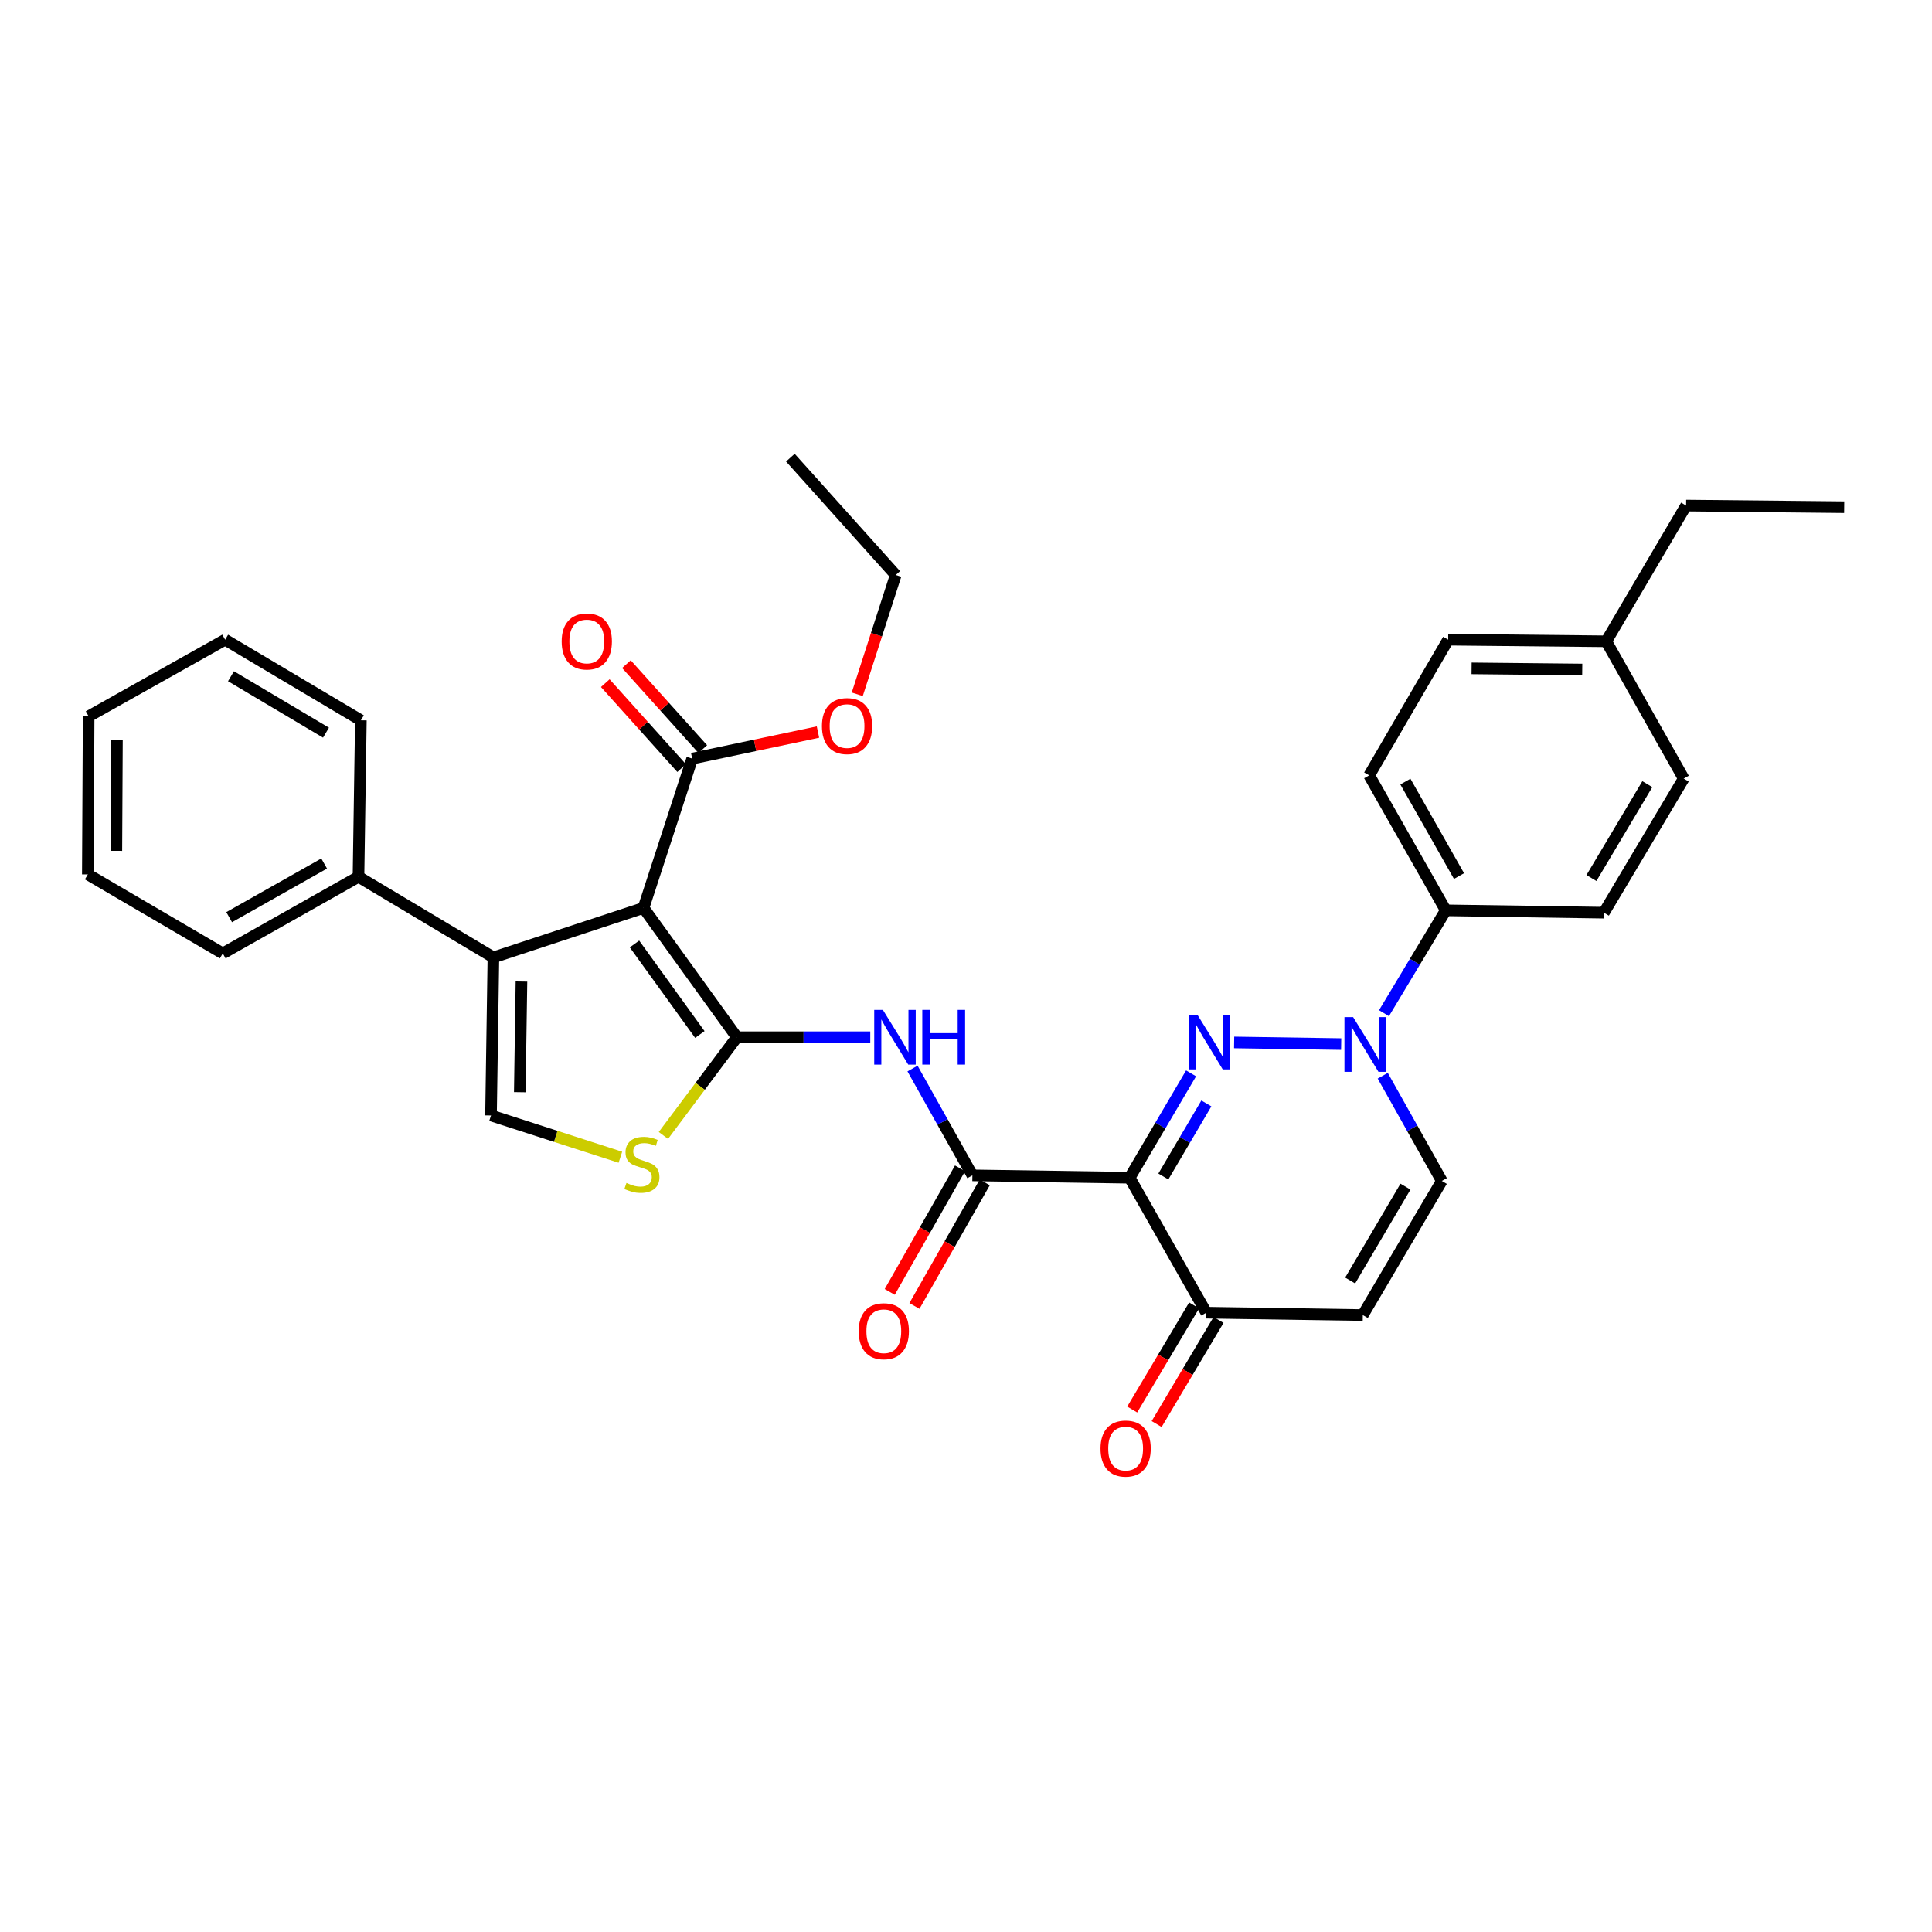 <?xml version='1.0' encoding='iso-8859-1'?>
<svg version='1.1' baseProfile='full'
              xmlns='http://www.w3.org/2000/svg'
                      xmlns:rdkit='http://www.rdkit.org/xml'
                      xmlns:xlink='http://www.w3.org/1999/xlink'
                  xml:space='preserve'
width='1000px' height='1000px' viewBox='0 0 1000 1000'>
<!-- END OF HEADER -->
<rect style='opacity:1.0;fill:#FFFFFF;stroke:none' width='1000' height='1000' x='0' y='0'> </rect>
<path class='bond-0' d='M 381.421,536.868 L 333.079,469.949' style='fill:none;fill-rule:evenodd;stroke:#000000;stroke-width:6px;stroke-linecap:butt;stroke-linejoin:miter;stroke-opacity:1' />
<path class='bond-0' d='M 362.245,535.445 L 328.406,488.602' style='fill:none;fill-rule:evenodd;stroke:#000000;stroke-width:6px;stroke-linecap:butt;stroke-linejoin:miter;stroke-opacity:1' />
<path class='bond-6' d='M 381.421,536.868 L 415.937,536.868' style='fill:none;fill-rule:evenodd;stroke:#000000;stroke-width:6px;stroke-linecap:butt;stroke-linejoin:miter;stroke-opacity:1' />
<path class='bond-6' d='M 415.937,536.868 L 450.453,536.868' style='fill:none;fill-rule:evenodd;stroke:#0000FF;stroke-width:6px;stroke-linecap:butt;stroke-linejoin:miter;stroke-opacity:1' />
<path class='bond-7' d='M 381.421,536.868 L 362.399,562.285' style='fill:none;fill-rule:evenodd;stroke:#000000;stroke-width:6px;stroke-linecap:butt;stroke-linejoin:miter;stroke-opacity:1' />
<path class='bond-7' d='M 362.399,562.285 L 343.377,587.703' style='fill:none;fill-rule:evenodd;stroke:#CCCC00;stroke-width:6px;stroke-linecap:butt;stroke-linejoin:miter;stroke-opacity:1' />
<path class='bond-3' d='M 333.079,469.949 L 255.381,495.547' style='fill:none;fill-rule:evenodd;stroke:#000000;stroke-width:6px;stroke-linecap:butt;stroke-linejoin:miter;stroke-opacity:1' />
<path class='bond-10' d='M 333.079,469.949 L 358.284,392.651' style='fill:none;fill-rule:evenodd;stroke:#000000;stroke-width:6px;stroke-linecap:butt;stroke-linejoin:miter;stroke-opacity:1' />
<path class='bond-1' d='M 616.494,555.566 L 600.598,582.582' style='fill:none;fill-rule:evenodd;stroke:#0000FF;stroke-width:6px;stroke-linecap:butt;stroke-linejoin:miter;stroke-opacity:1' />
<path class='bond-1' d='M 600.598,582.582 L 584.703,609.598' style='fill:none;fill-rule:evenodd;stroke:#000000;stroke-width:6px;stroke-linecap:butt;stroke-linejoin:miter;stroke-opacity:1' />
<path class='bond-1' d='M 624.404,571.131 L 613.277,590.042' style='fill:none;fill-rule:evenodd;stroke:#0000FF;stroke-width:6px;stroke-linecap:butt;stroke-linejoin:miter;stroke-opacity:1' />
<path class='bond-1' d='M 613.277,590.042 L 602.15,608.953' style='fill:none;fill-rule:evenodd;stroke:#000000;stroke-width:6px;stroke-linecap:butt;stroke-linejoin:miter;stroke-opacity:1' />
<path class='bond-4' d='M 638.779,539.564 L 694.188,540.413' style='fill:none;fill-rule:evenodd;stroke:#0000FF;stroke-width:6px;stroke-linecap:butt;stroke-linejoin:miter;stroke-opacity:1' />
<path class='bond-2' d='M 584.703,609.598 L 503.31,608.364' style='fill:none;fill-rule:evenodd;stroke:#000000;stroke-width:6px;stroke-linecap:butt;stroke-linejoin:miter;stroke-opacity:1' />
<path class='bond-9' d='M 584.703,609.598 L 624.39,679.442' style='fill:none;fill-rule:evenodd;stroke:#000000;stroke-width:6px;stroke-linecap:butt;stroke-linejoin:miter;stroke-opacity:1' />
<path class='bond-15' d='M 255.381,495.547 L 185.552,453.833' style='fill:none;fill-rule:evenodd;stroke:#000000;stroke-width:6px;stroke-linecap:butt;stroke-linejoin:miter;stroke-opacity:1' />
<path class='bond-33' d='M 255.381,495.547 L 254.146,577.364' style='fill:none;fill-rule:evenodd;stroke:#000000;stroke-width:6px;stroke-linecap:butt;stroke-linejoin:miter;stroke-opacity:1' />
<path class='bond-33' d='M 269.905,508.041 L 269.041,565.314' style='fill:none;fill-rule:evenodd;stroke:#000000;stroke-width:6px;stroke-linecap:butt;stroke-linejoin:miter;stroke-opacity:1' />
<path class='bond-13' d='M 716.351,524.419 L 732.344,497.805' style='fill:none;fill-rule:evenodd;stroke:#0000FF;stroke-width:6px;stroke-linecap:butt;stroke-linejoin:miter;stroke-opacity:1' />
<path class='bond-13' d='M 732.344,497.805 L 748.338,471.192' style='fill:none;fill-rule:evenodd;stroke:#000000;stroke-width:6px;stroke-linecap:butt;stroke-linejoin:miter;stroke-opacity:1' />
<path class='bond-34' d='M 715.708,556.789 L 730.993,584.023' style='fill:none;fill-rule:evenodd;stroke:#0000FF;stroke-width:6px;stroke-linecap:butt;stroke-linejoin:miter;stroke-opacity:1' />
<path class='bond-34' d='M 730.993,584.023 L 746.279,611.257' style='fill:none;fill-rule:evenodd;stroke:#000000;stroke-width:6px;stroke-linecap:butt;stroke-linejoin:miter;stroke-opacity:1' />
<path class='bond-5' d='M 503.31,608.364 L 487.817,580.72' style='fill:none;fill-rule:evenodd;stroke:#000000;stroke-width:6px;stroke-linecap:butt;stroke-linejoin:miter;stroke-opacity:1' />
<path class='bond-5' d='M 487.817,580.72 L 472.324,553.077' style='fill:none;fill-rule:evenodd;stroke:#0000FF;stroke-width:6px;stroke-linecap:butt;stroke-linejoin:miter;stroke-opacity:1' />
<path class='bond-14' d='M 496.917,604.727 L 478.724,636.708' style='fill:none;fill-rule:evenodd;stroke:#000000;stroke-width:6px;stroke-linecap:butt;stroke-linejoin:miter;stroke-opacity:1' />
<path class='bond-14' d='M 478.724,636.708 L 460.532,668.688' style='fill:none;fill-rule:evenodd;stroke:#FF0000;stroke-width:6px;stroke-linecap:butt;stroke-linejoin:miter;stroke-opacity:1' />
<path class='bond-14' d='M 509.703,612.001 L 491.511,643.981' style='fill:none;fill-rule:evenodd;stroke:#000000;stroke-width:6px;stroke-linecap:butt;stroke-linejoin:miter;stroke-opacity:1' />
<path class='bond-14' d='M 491.511,643.981 L 473.319,675.962' style='fill:none;fill-rule:evenodd;stroke:#FF0000;stroke-width:6px;stroke-linecap:butt;stroke-linejoin:miter;stroke-opacity:1' />
<path class='bond-8' d='M 321.114,598.984 L 287.63,588.174' style='fill:none;fill-rule:evenodd;stroke:#CCCC00;stroke-width:6px;stroke-linecap:butt;stroke-linejoin:miter;stroke-opacity:1' />
<path class='bond-8' d='M 287.63,588.174 L 254.146,577.364' style='fill:none;fill-rule:evenodd;stroke:#000000;stroke-width:6px;stroke-linecap:butt;stroke-linejoin:miter;stroke-opacity:1' />
<path class='bond-11' d='M 624.39,679.442 L 705.382,680.676' style='fill:none;fill-rule:evenodd;stroke:#000000;stroke-width:6px;stroke-linecap:butt;stroke-linejoin:miter;stroke-opacity:1' />
<path class='bond-17' d='M 618.067,675.684 L 602.049,702.629' style='fill:none;fill-rule:evenodd;stroke:#000000;stroke-width:6px;stroke-linecap:butt;stroke-linejoin:miter;stroke-opacity:1' />
<path class='bond-17' d='M 602.049,702.629 L 586.031,729.574' style='fill:none;fill-rule:evenodd;stroke:#FF0000;stroke-width:6px;stroke-linecap:butt;stroke-linejoin:miter;stroke-opacity:1' />
<path class='bond-17' d='M 630.712,683.201 L 614.695,710.146' style='fill:none;fill-rule:evenodd;stroke:#000000;stroke-width:6px;stroke-linecap:butt;stroke-linejoin:miter;stroke-opacity:1' />
<path class='bond-17' d='M 614.695,710.146 L 598.677,737.091' style='fill:none;fill-rule:evenodd;stroke:#FF0000;stroke-width:6px;stroke-linecap:butt;stroke-linejoin:miter;stroke-opacity:1' />
<path class='bond-16' d='M 363.755,387.734 L 343.994,365.748' style='fill:none;fill-rule:evenodd;stroke:#000000;stroke-width:6px;stroke-linecap:butt;stroke-linejoin:miter;stroke-opacity:1' />
<path class='bond-16' d='M 343.994,365.748 L 324.234,343.762' style='fill:none;fill-rule:evenodd;stroke:#FF0000;stroke-width:6px;stroke-linecap:butt;stroke-linejoin:miter;stroke-opacity:1' />
<path class='bond-16' d='M 352.813,397.568 L 333.053,375.582' style='fill:none;fill-rule:evenodd;stroke:#000000;stroke-width:6px;stroke-linecap:butt;stroke-linejoin:miter;stroke-opacity:1' />
<path class='bond-16' d='M 333.053,375.582 L 313.292,353.596' style='fill:none;fill-rule:evenodd;stroke:#FF0000;stroke-width:6px;stroke-linecap:butt;stroke-linejoin:miter;stroke-opacity:1' />
<path class='bond-20' d='M 358.284,392.651 L 390.835,385.781' style='fill:none;fill-rule:evenodd;stroke:#000000;stroke-width:6px;stroke-linecap:butt;stroke-linejoin:miter;stroke-opacity:1' />
<path class='bond-20' d='M 390.835,385.781 L 423.387,378.91' style='fill:none;fill-rule:evenodd;stroke:#FF0000;stroke-width:6px;stroke-linecap:butt;stroke-linejoin:miter;stroke-opacity:1' />
<path class='bond-12' d='M 705.382,680.676 L 746.279,611.257' style='fill:none;fill-rule:evenodd;stroke:#000000;stroke-width:6px;stroke-linecap:butt;stroke-linejoin:miter;stroke-opacity:1' />
<path class='bond-12' d='M 698.841,662.796 L 727.469,614.203' style='fill:none;fill-rule:evenodd;stroke:#000000;stroke-width:6px;stroke-linecap:butt;stroke-linejoin:miter;stroke-opacity:1' />
<path class='bond-18' d='M 748.338,471.192 L 708.684,401.331' style='fill:none;fill-rule:evenodd;stroke:#000000;stroke-width:6px;stroke-linecap:butt;stroke-linejoin:miter;stroke-opacity:1' />
<path class='bond-18' d='M 755.184,453.451 L 727.426,404.548' style='fill:none;fill-rule:evenodd;stroke:#000000;stroke-width:6px;stroke-linecap:butt;stroke-linejoin:miter;stroke-opacity:1' />
<path class='bond-19' d='M 748.338,471.192 L 830.172,472.409' style='fill:none;fill-rule:evenodd;stroke:#000000;stroke-width:6px;stroke-linecap:butt;stroke-linejoin:miter;stroke-opacity:1' />
<path class='bond-24' d='M 185.552,453.833 L 115.307,493.487' style='fill:none;fill-rule:evenodd;stroke:#000000;stroke-width:6px;stroke-linecap:butt;stroke-linejoin:miter;stroke-opacity:1' />
<path class='bond-24' d='M 167.784,446.97 L 118.612,474.728' style='fill:none;fill-rule:evenodd;stroke:#000000;stroke-width:6px;stroke-linecap:butt;stroke-linejoin:miter;stroke-opacity:1' />
<path class='bond-25' d='M 185.552,453.833 L 186.786,372.832' style='fill:none;fill-rule:evenodd;stroke:#000000;stroke-width:6px;stroke-linecap:butt;stroke-linejoin:miter;stroke-opacity:1' />
<path class='bond-22' d='M 708.684,401.331 L 749.572,331.102' style='fill:none;fill-rule:evenodd;stroke:#000000;stroke-width:6px;stroke-linecap:butt;stroke-linejoin:miter;stroke-opacity:1' />
<path class='bond-21' d='M 830.172,472.409 L 871.494,402.99' style='fill:none;fill-rule:evenodd;stroke:#000000;stroke-width:6px;stroke-linecap:butt;stroke-linejoin:miter;stroke-opacity:1' />
<path class='bond-21' d='M 823.729,454.472 L 852.654,405.878' style='fill:none;fill-rule:evenodd;stroke:#000000;stroke-width:6px;stroke-linecap:butt;stroke-linejoin:miter;stroke-opacity:1' />
<path class='bond-27' d='M 443.717,359.362 L 453.678,328.49' style='fill:none;fill-rule:evenodd;stroke:#FF0000;stroke-width:6px;stroke-linecap:butt;stroke-linejoin:miter;stroke-opacity:1' />
<path class='bond-27' d='M 453.678,328.49 L 463.639,297.618' style='fill:none;fill-rule:evenodd;stroke:#000000;stroke-width:6px;stroke-linecap:butt;stroke-linejoin:miter;stroke-opacity:1' />
<path class='bond-23' d='M 871.494,402.99 L 831.39,331.944' style='fill:none;fill-rule:evenodd;stroke:#000000;stroke-width:6px;stroke-linecap:butt;stroke-linejoin:miter;stroke-opacity:1' />
<path class='bond-36' d='M 749.572,331.102 L 831.39,331.944' style='fill:none;fill-rule:evenodd;stroke:#000000;stroke-width:6px;stroke-linecap:butt;stroke-linejoin:miter;stroke-opacity:1' />
<path class='bond-36' d='M 761.693,345.939 L 818.966,346.528' style='fill:none;fill-rule:evenodd;stroke:#000000;stroke-width:6px;stroke-linecap:butt;stroke-linejoin:miter;stroke-opacity:1' />
<path class='bond-26' d='M 831.39,331.944 L 872.728,261.683' style='fill:none;fill-rule:evenodd;stroke:#000000;stroke-width:6px;stroke-linecap:butt;stroke-linejoin:miter;stroke-opacity:1' />
<path class='bond-31' d='M 115.307,493.487 L 45.455,452.599' style='fill:none;fill-rule:evenodd;stroke:#000000;stroke-width:6px;stroke-linecap:butt;stroke-linejoin:miter;stroke-opacity:1' />
<path class='bond-30' d='M 186.786,372.832 L 116.533,331.102' style='fill:none;fill-rule:evenodd;stroke:#000000;stroke-width:6px;stroke-linecap:butt;stroke-linejoin:miter;stroke-opacity:1' />
<path class='bond-30' d='M 168.736,379.221 L 119.558,350.01' style='fill:none;fill-rule:evenodd;stroke:#000000;stroke-width:6px;stroke-linecap:butt;stroke-linejoin:miter;stroke-opacity:1' />
<path class='bond-28' d='M 872.728,261.683 L 954.545,262.524' style='fill:none;fill-rule:evenodd;stroke:#000000;stroke-width:6px;stroke-linecap:butt;stroke-linejoin:miter;stroke-opacity:1' />
<path class='bond-29' d='M 463.639,297.618 L 409.102,236.886' style='fill:none;fill-rule:evenodd;stroke:#000000;stroke-width:6px;stroke-linecap:butt;stroke-linejoin:miter;stroke-opacity:1' />
<path class='bond-32' d='M 116.533,331.102 L 45.88,370.773' style='fill:none;fill-rule:evenodd;stroke:#000000;stroke-width:6px;stroke-linecap:butt;stroke-linejoin:miter;stroke-opacity:1' />
<path class='bond-35' d='M 45.455,452.599 L 45.88,370.773' style='fill:none;fill-rule:evenodd;stroke:#000000;stroke-width:6px;stroke-linecap:butt;stroke-linejoin:miter;stroke-opacity:1' />
<path class='bond-35' d='M 60.229,440.401 L 60.527,383.123' style='fill:none;fill-rule:evenodd;stroke:#000000;stroke-width:6px;stroke-linecap:butt;stroke-linejoin:miter;stroke-opacity:1' />
<path  class='atom-2' d='M 619.764 525.209
L 629.044 540.209
Q 629.964 541.689, 631.444 544.369
Q 632.924 547.049, 633.004 547.209
L 633.004 525.209
L 636.764 525.209
L 636.764 553.529
L 632.884 553.529
L 622.924 537.129
Q 621.764 535.209, 620.524 533.009
Q 619.324 530.809, 618.964 530.129
L 618.964 553.529
L 615.284 553.529
L 615.284 525.209
L 619.764 525.209
' fill='#0000FF'/>
<path  class='atom-5' d='M 700.364 526.443
L 709.644 541.443
Q 710.564 542.923, 712.044 545.603
Q 713.524 548.283, 713.604 548.443
L 713.604 526.443
L 717.364 526.443
L 717.364 554.763
L 713.484 554.763
L 703.524 538.363
Q 702.364 536.443, 701.124 534.243
Q 699.924 532.043, 699.564 531.363
L 699.564 554.763
L 695.884 554.763
L 695.884 526.443
L 700.364 526.443
' fill='#0000FF'/>
<path  class='atom-7' d='M 456.979 522.708
L 466.259 537.708
Q 467.179 539.188, 468.659 541.868
Q 470.139 544.548, 470.219 544.708
L 470.219 522.708
L 473.979 522.708
L 473.979 551.028
L 470.099 551.028
L 460.139 534.628
Q 458.979 532.708, 457.739 530.508
Q 456.539 528.308, 456.179 527.628
L 456.179 551.028
L 452.499 551.028
L 452.499 522.708
L 456.979 522.708
' fill='#0000FF'/>
<path  class='atom-7' d='M 477.379 522.708
L 481.219 522.708
L 481.219 534.748
L 495.699 534.748
L 495.699 522.708
L 499.539 522.708
L 499.539 551.028
L 495.699 551.028
L 495.699 537.948
L 481.219 537.948
L 481.219 551.028
L 477.379 551.028
L 477.379 522.708
' fill='#0000FF'/>
<path  class='atom-8' d='M 324.246 612.297
Q 324.566 612.417, 325.886 612.977
Q 327.206 613.537, 328.646 613.897
Q 330.126 614.217, 331.566 614.217
Q 334.246 614.217, 335.806 612.937
Q 337.366 611.617, 337.366 609.337
Q 337.366 607.777, 336.566 606.817
Q 335.806 605.857, 334.606 605.337
Q 333.406 604.817, 331.406 604.217
Q 328.886 603.457, 327.366 602.737
Q 325.886 602.017, 324.806 600.497
Q 323.766 598.977, 323.766 596.417
Q 323.766 592.857, 326.166 590.657
Q 328.606 588.457, 333.406 588.457
Q 336.686 588.457, 340.406 590.017
L 339.486 593.097
Q 336.086 591.697, 333.526 591.697
Q 330.766 591.697, 329.246 592.857
Q 327.726 593.977, 327.766 595.937
Q 327.766 597.457, 328.526 598.377
Q 329.326 599.297, 330.446 599.817
Q 331.606 600.337, 333.526 600.937
Q 336.086 601.737, 337.606 602.537
Q 339.126 603.337, 340.206 604.977
Q 341.326 606.577, 341.326 609.337
Q 341.326 613.257, 338.686 615.377
Q 336.086 617.457, 331.726 617.457
Q 329.206 617.457, 327.286 616.897
Q 325.406 616.377, 323.166 615.457
L 324.246 612.297
' fill='#CCCC00'/>
<path  class='atom-15' d='M 444.461 689.044
Q 444.461 682.244, 447.821 678.444
Q 451.181 674.644, 457.461 674.644
Q 463.741 674.644, 467.101 678.444
Q 470.461 682.244, 470.461 689.044
Q 470.461 695.924, 467.061 699.844
Q 463.661 703.724, 457.461 703.724
Q 451.221 703.724, 447.821 699.844
Q 444.461 695.964, 444.461 689.044
M 457.461 700.524
Q 461.781 700.524, 464.101 697.644
Q 466.461 694.724, 466.461 689.044
Q 466.461 683.484, 464.101 680.684
Q 461.781 677.844, 457.461 677.844
Q 453.141 677.844, 450.781 680.644
Q 448.461 683.444, 448.461 689.044
Q 448.461 694.764, 450.781 697.644
Q 453.141 700.524, 457.461 700.524
' fill='#FF0000'/>
<path  class='atom-17' d='M 290.723 332.024
Q 290.723 325.224, 294.083 321.424
Q 297.443 317.624, 303.723 317.624
Q 310.003 317.624, 313.363 321.424
Q 316.723 325.224, 316.723 332.024
Q 316.723 338.904, 313.323 342.824
Q 309.923 346.704, 303.723 346.704
Q 297.483 346.704, 294.083 342.824
Q 290.723 338.944, 290.723 332.024
M 303.723 343.504
Q 308.043 343.504, 310.363 340.624
Q 312.723 337.704, 312.723 332.024
Q 312.723 326.464, 310.363 323.664
Q 308.043 320.824, 303.723 320.824
Q 299.403 320.824, 297.043 323.624
Q 294.723 326.424, 294.723 332.024
Q 294.723 337.744, 297.043 340.624
Q 299.403 343.504, 303.723 343.504
' fill='#FF0000'/>
<path  class='atom-18' d='M 569.627 749.776
Q 569.627 742.976, 572.987 739.176
Q 576.347 735.376, 582.627 735.376
Q 588.907 735.376, 592.267 739.176
Q 595.627 742.976, 595.627 749.776
Q 595.627 756.656, 592.227 760.576
Q 588.827 764.456, 582.627 764.456
Q 576.387 764.456, 572.987 760.576
Q 569.627 756.696, 569.627 749.776
M 582.627 761.256
Q 586.947 761.256, 589.267 758.376
Q 591.627 755.456, 591.627 749.776
Q 591.627 744.216, 589.267 741.416
Q 586.947 738.576, 582.627 738.576
Q 578.307 738.576, 575.947 741.376
Q 573.627 744.176, 573.627 749.776
Q 573.627 755.496, 575.947 758.376
Q 578.307 761.256, 582.627 761.256
' fill='#FF0000'/>
<path  class='atom-21' d='M 425.434 375.814
Q 425.434 369.014, 428.794 365.214
Q 432.154 361.414, 438.434 361.414
Q 444.714 361.414, 448.074 365.214
Q 451.434 369.014, 451.434 375.814
Q 451.434 382.694, 448.034 386.614
Q 444.634 390.494, 438.434 390.494
Q 432.194 390.494, 428.794 386.614
Q 425.434 382.734, 425.434 375.814
M 438.434 387.294
Q 442.754 387.294, 445.074 384.414
Q 447.434 381.494, 447.434 375.814
Q 447.434 370.254, 445.074 367.454
Q 442.754 364.614, 438.434 364.614
Q 434.114 364.614, 431.754 367.414
Q 429.434 370.214, 429.434 375.814
Q 429.434 381.534, 431.754 384.414
Q 434.114 387.294, 438.434 387.294
' fill='#FF0000'/>
</svg>
